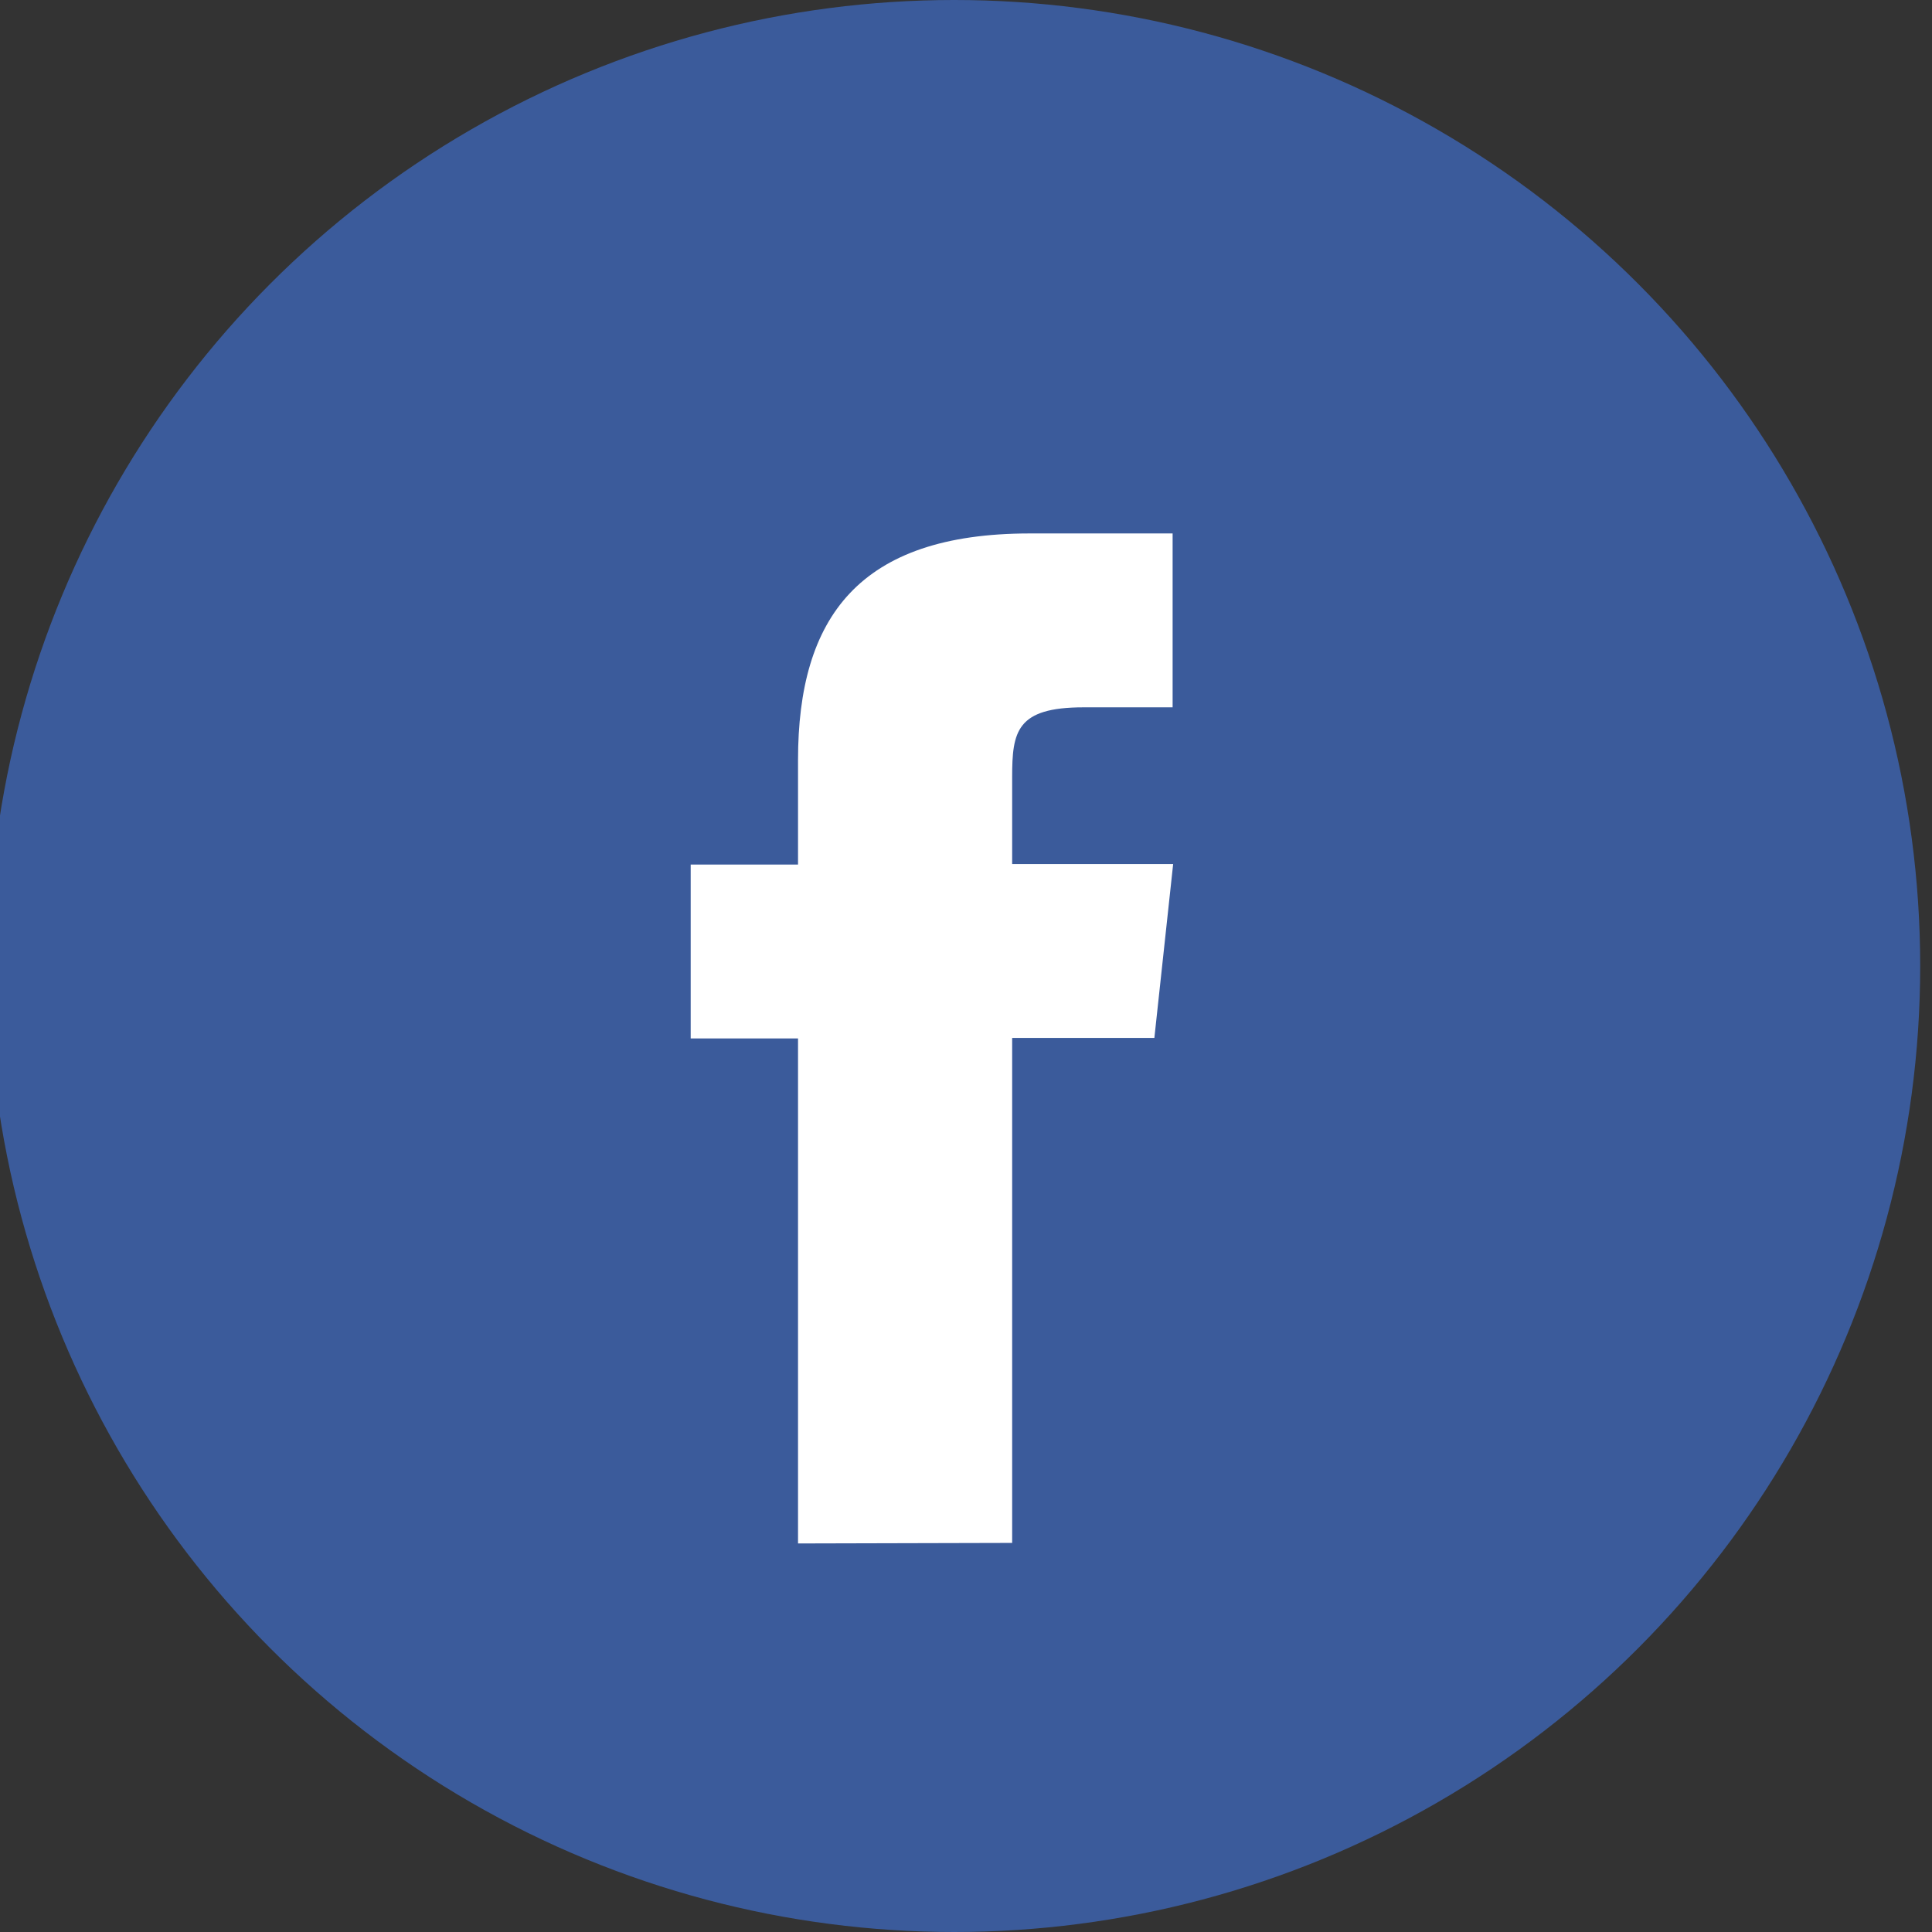 <svg xmlns='http://www.w3.org/2000/svg' viewBox='0 0 36 36'><rect x="0" y="0" width="36" height="36" fill="#333333" stroke="none"/><circle cx='17.78' cy='18' r='18' fill='#3b5b9b'/><path d='M14.87 28.76v-9.41h-2v-3.24h2v-1.95c0-2.65 1.13-4.22 4.32-4.22h2.66v3.24h-1.66c-1.25 0-1.33.45-1.33 1.3v1.62h3l-.35 3.24h-2.65v9.41z' fill='#fff' fill-rule='evenodd'/></svg>